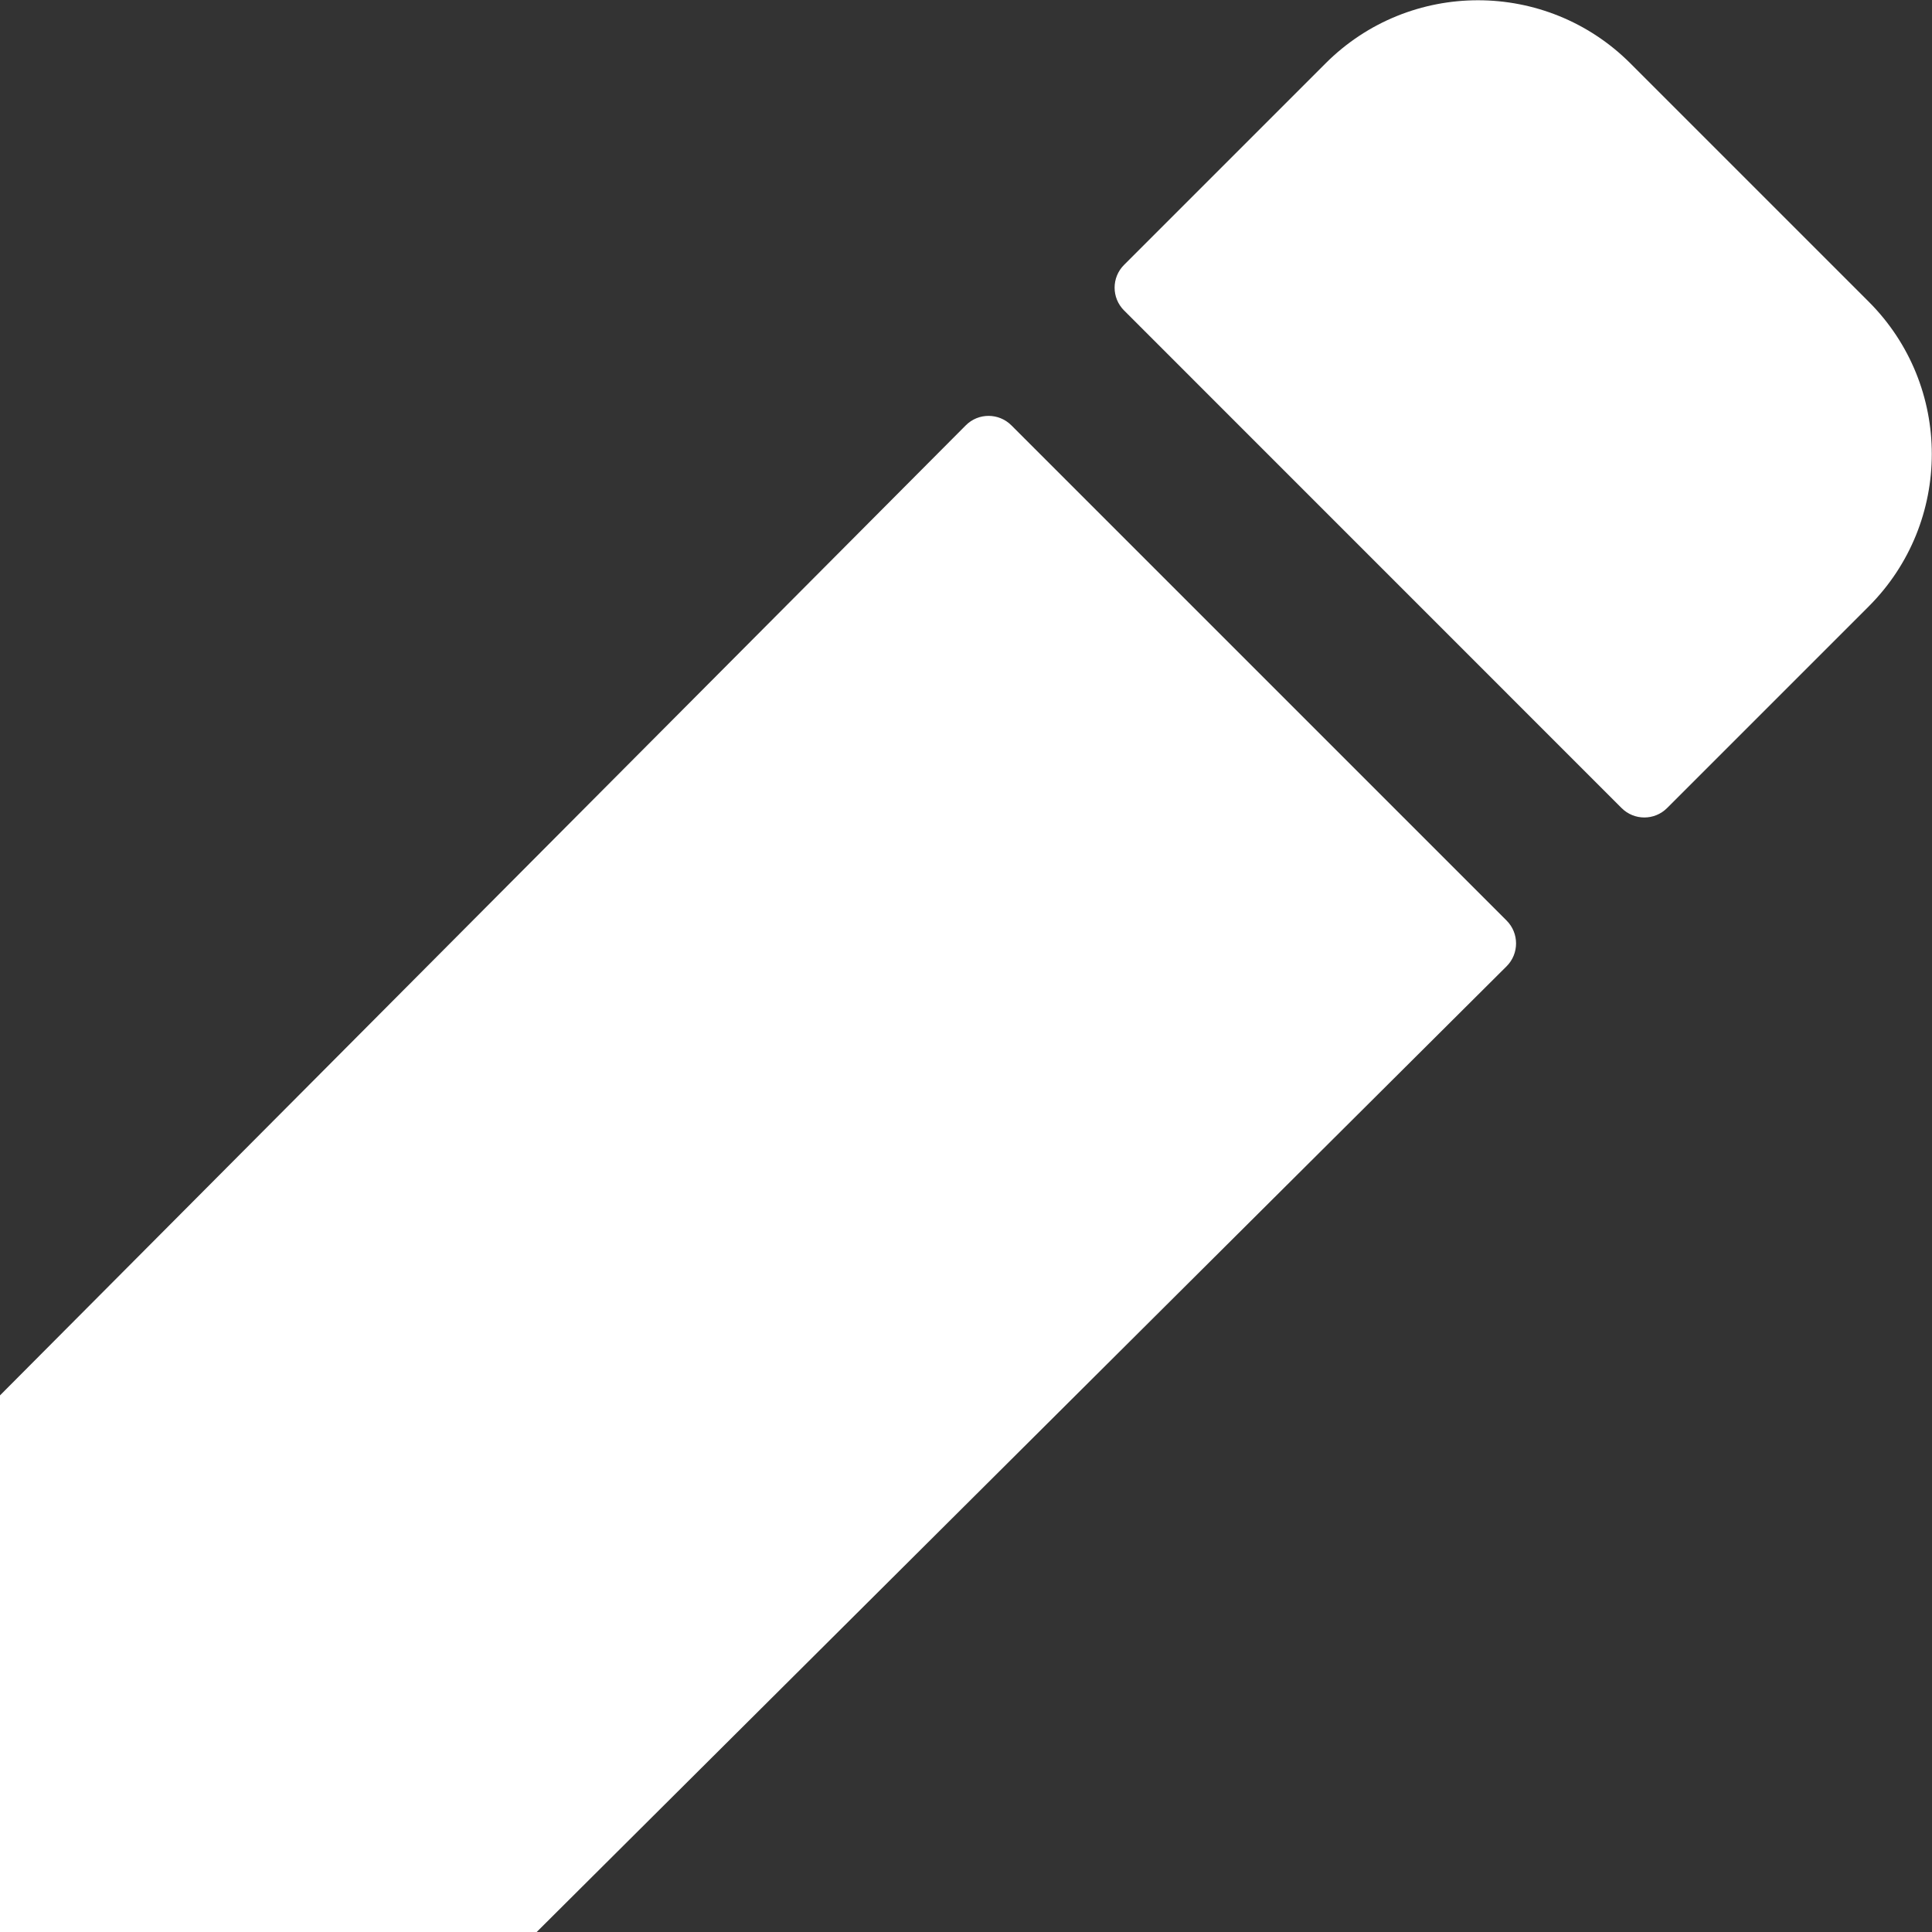 <svg width="24" height="24" viewBox="0 0 24 24" fill="none" xmlns="http://www.w3.org/2000/svg">
<rect x="0" y="0" width="24" height="24" fill="#333333" stroke="none"/>
<path d="M18.716 11.436C18.872 11.592 18.872 11.847 18.716 12.003L6.667 24H0V17.334L11.997 5.284C12.153 5.127 12.407 5.127 12.564 5.284L18.716 11.436ZM23.213 3.747L20.253 0.787C19.208 -0.258 17.512 -0.258 16.467 0.787L13.963 3.291C13.807 3.447 13.807 3.7 13.963 3.856L20.144 10.038C20.3 10.194 20.553 10.194 20.709 10.038L23.213 7.534C24.259 6.488 24.259 4.792 23.213 3.747Z" fill="#fff"/>
</svg>
